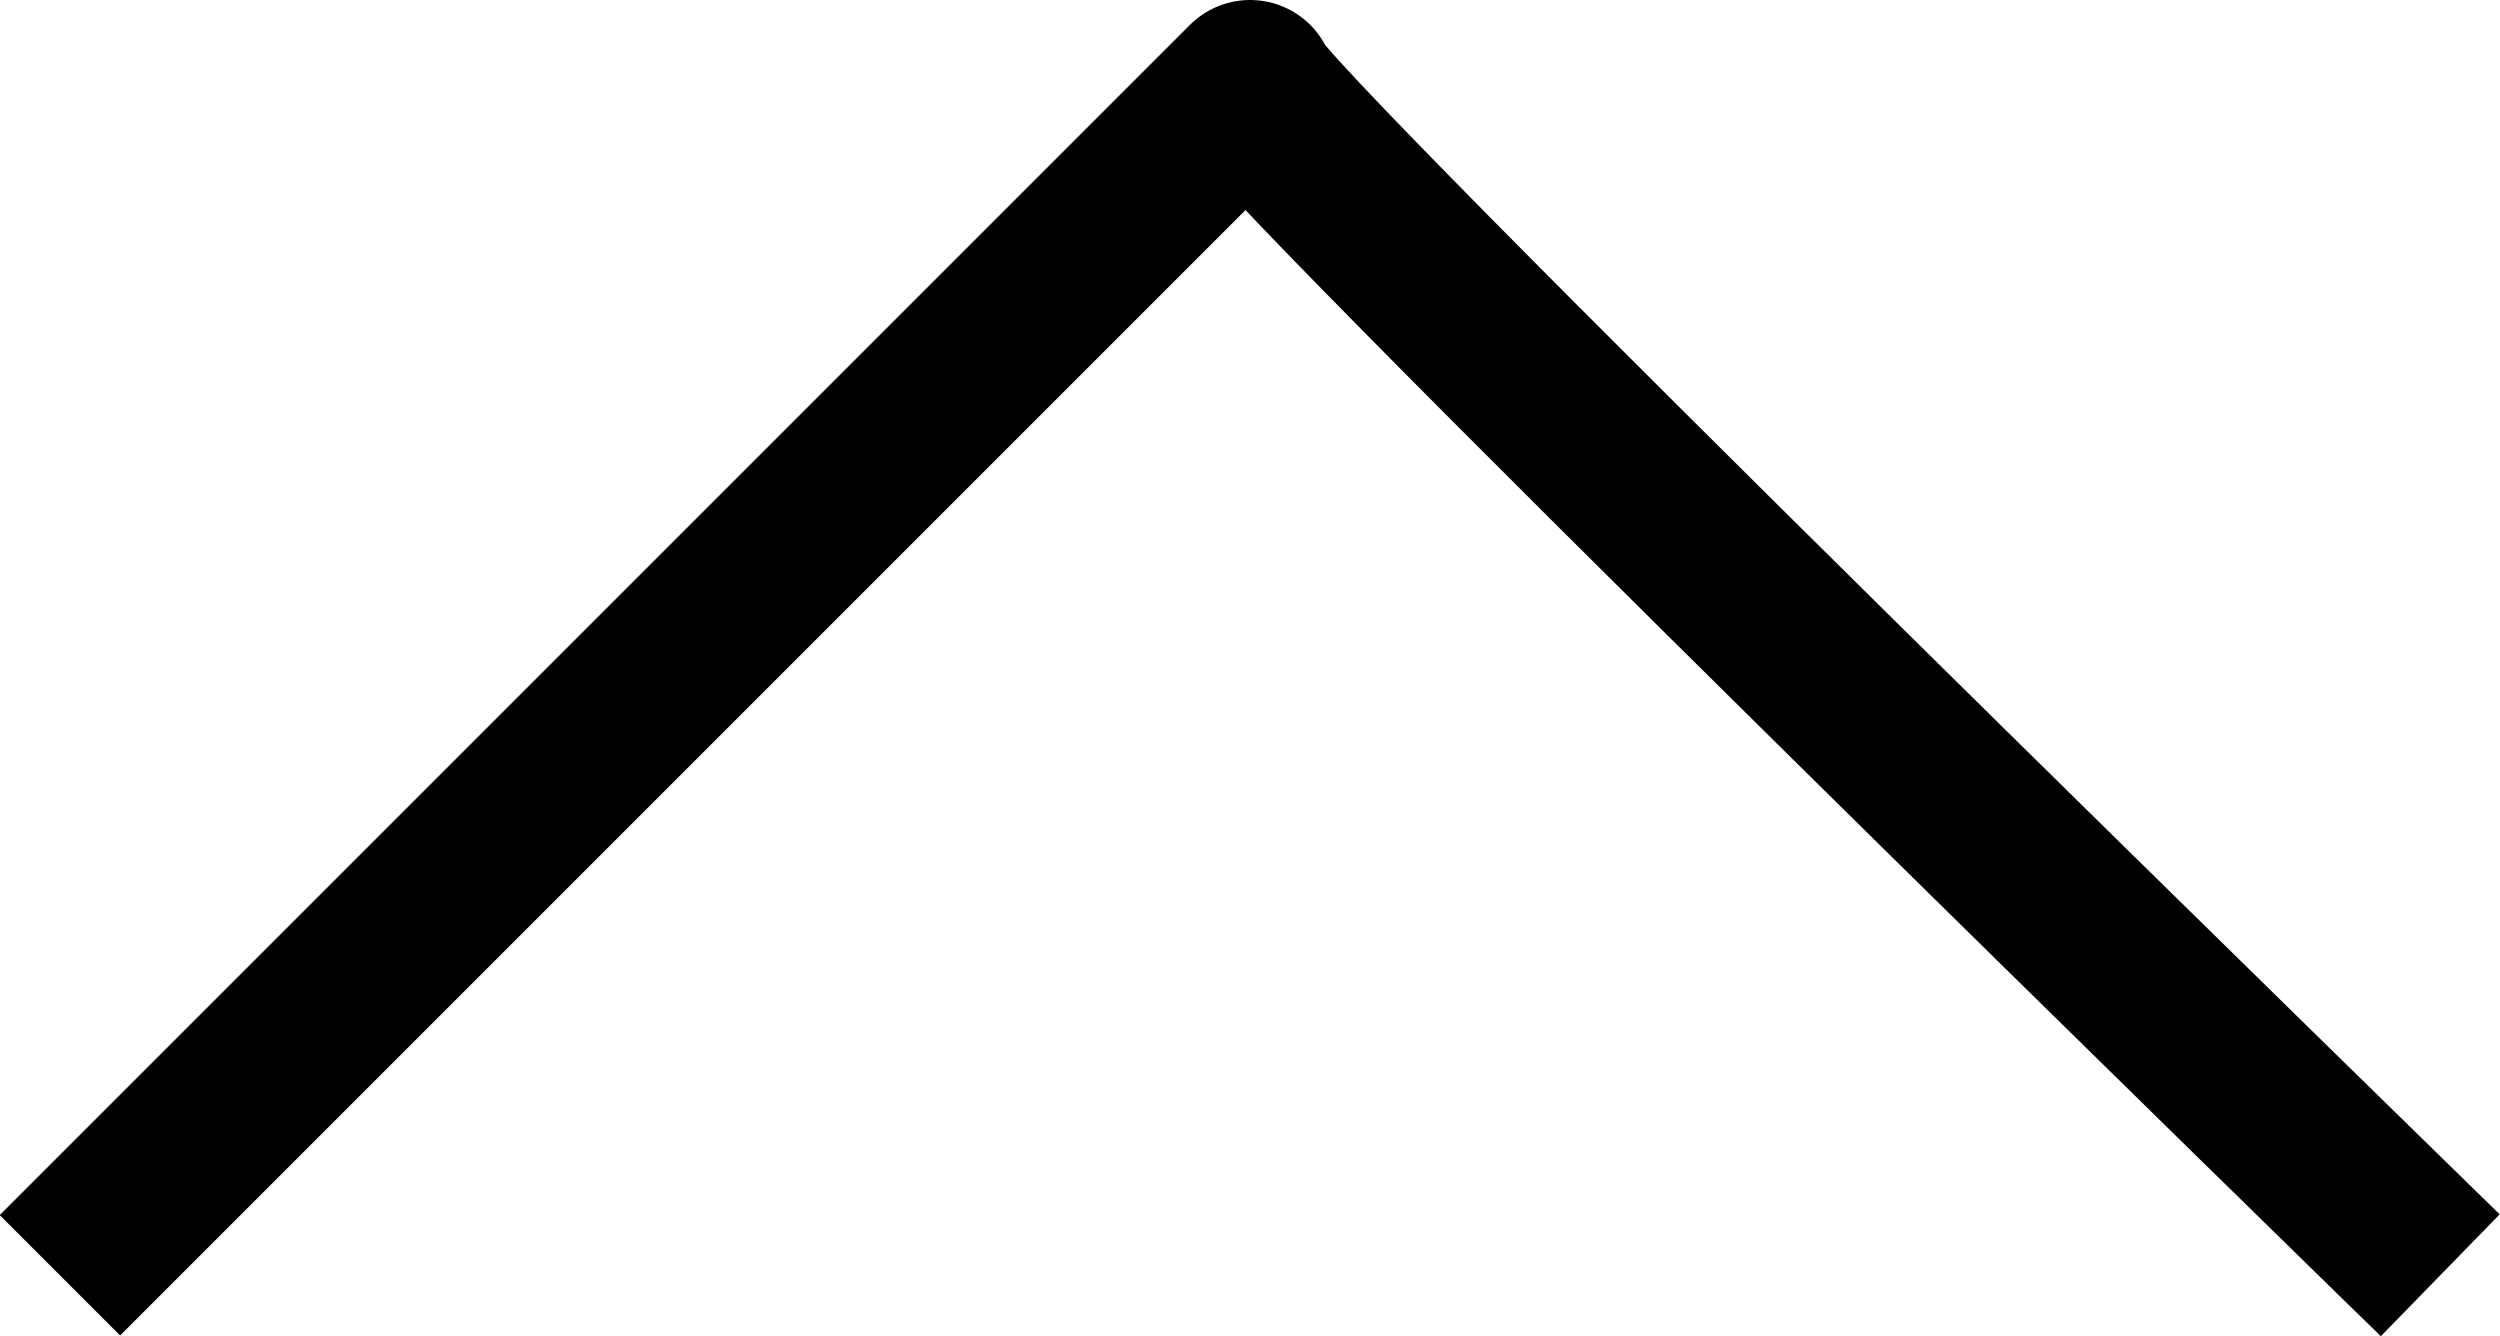 <svg xmlns="http://www.w3.org/2000/svg" width="29.368" height="15.697" viewBox="0 0 29.368 15.697">
  <path id="パス_157" data-name="パス 157" d="M82,2573.225l13.981-13.981c-.176.176,13.981,13.981,13.981,13.981" transform="translate(-81.296 -2558.244)" fill="none" stroke="#000" stroke-linejoin="round" stroke-width="2"/>
</svg>
